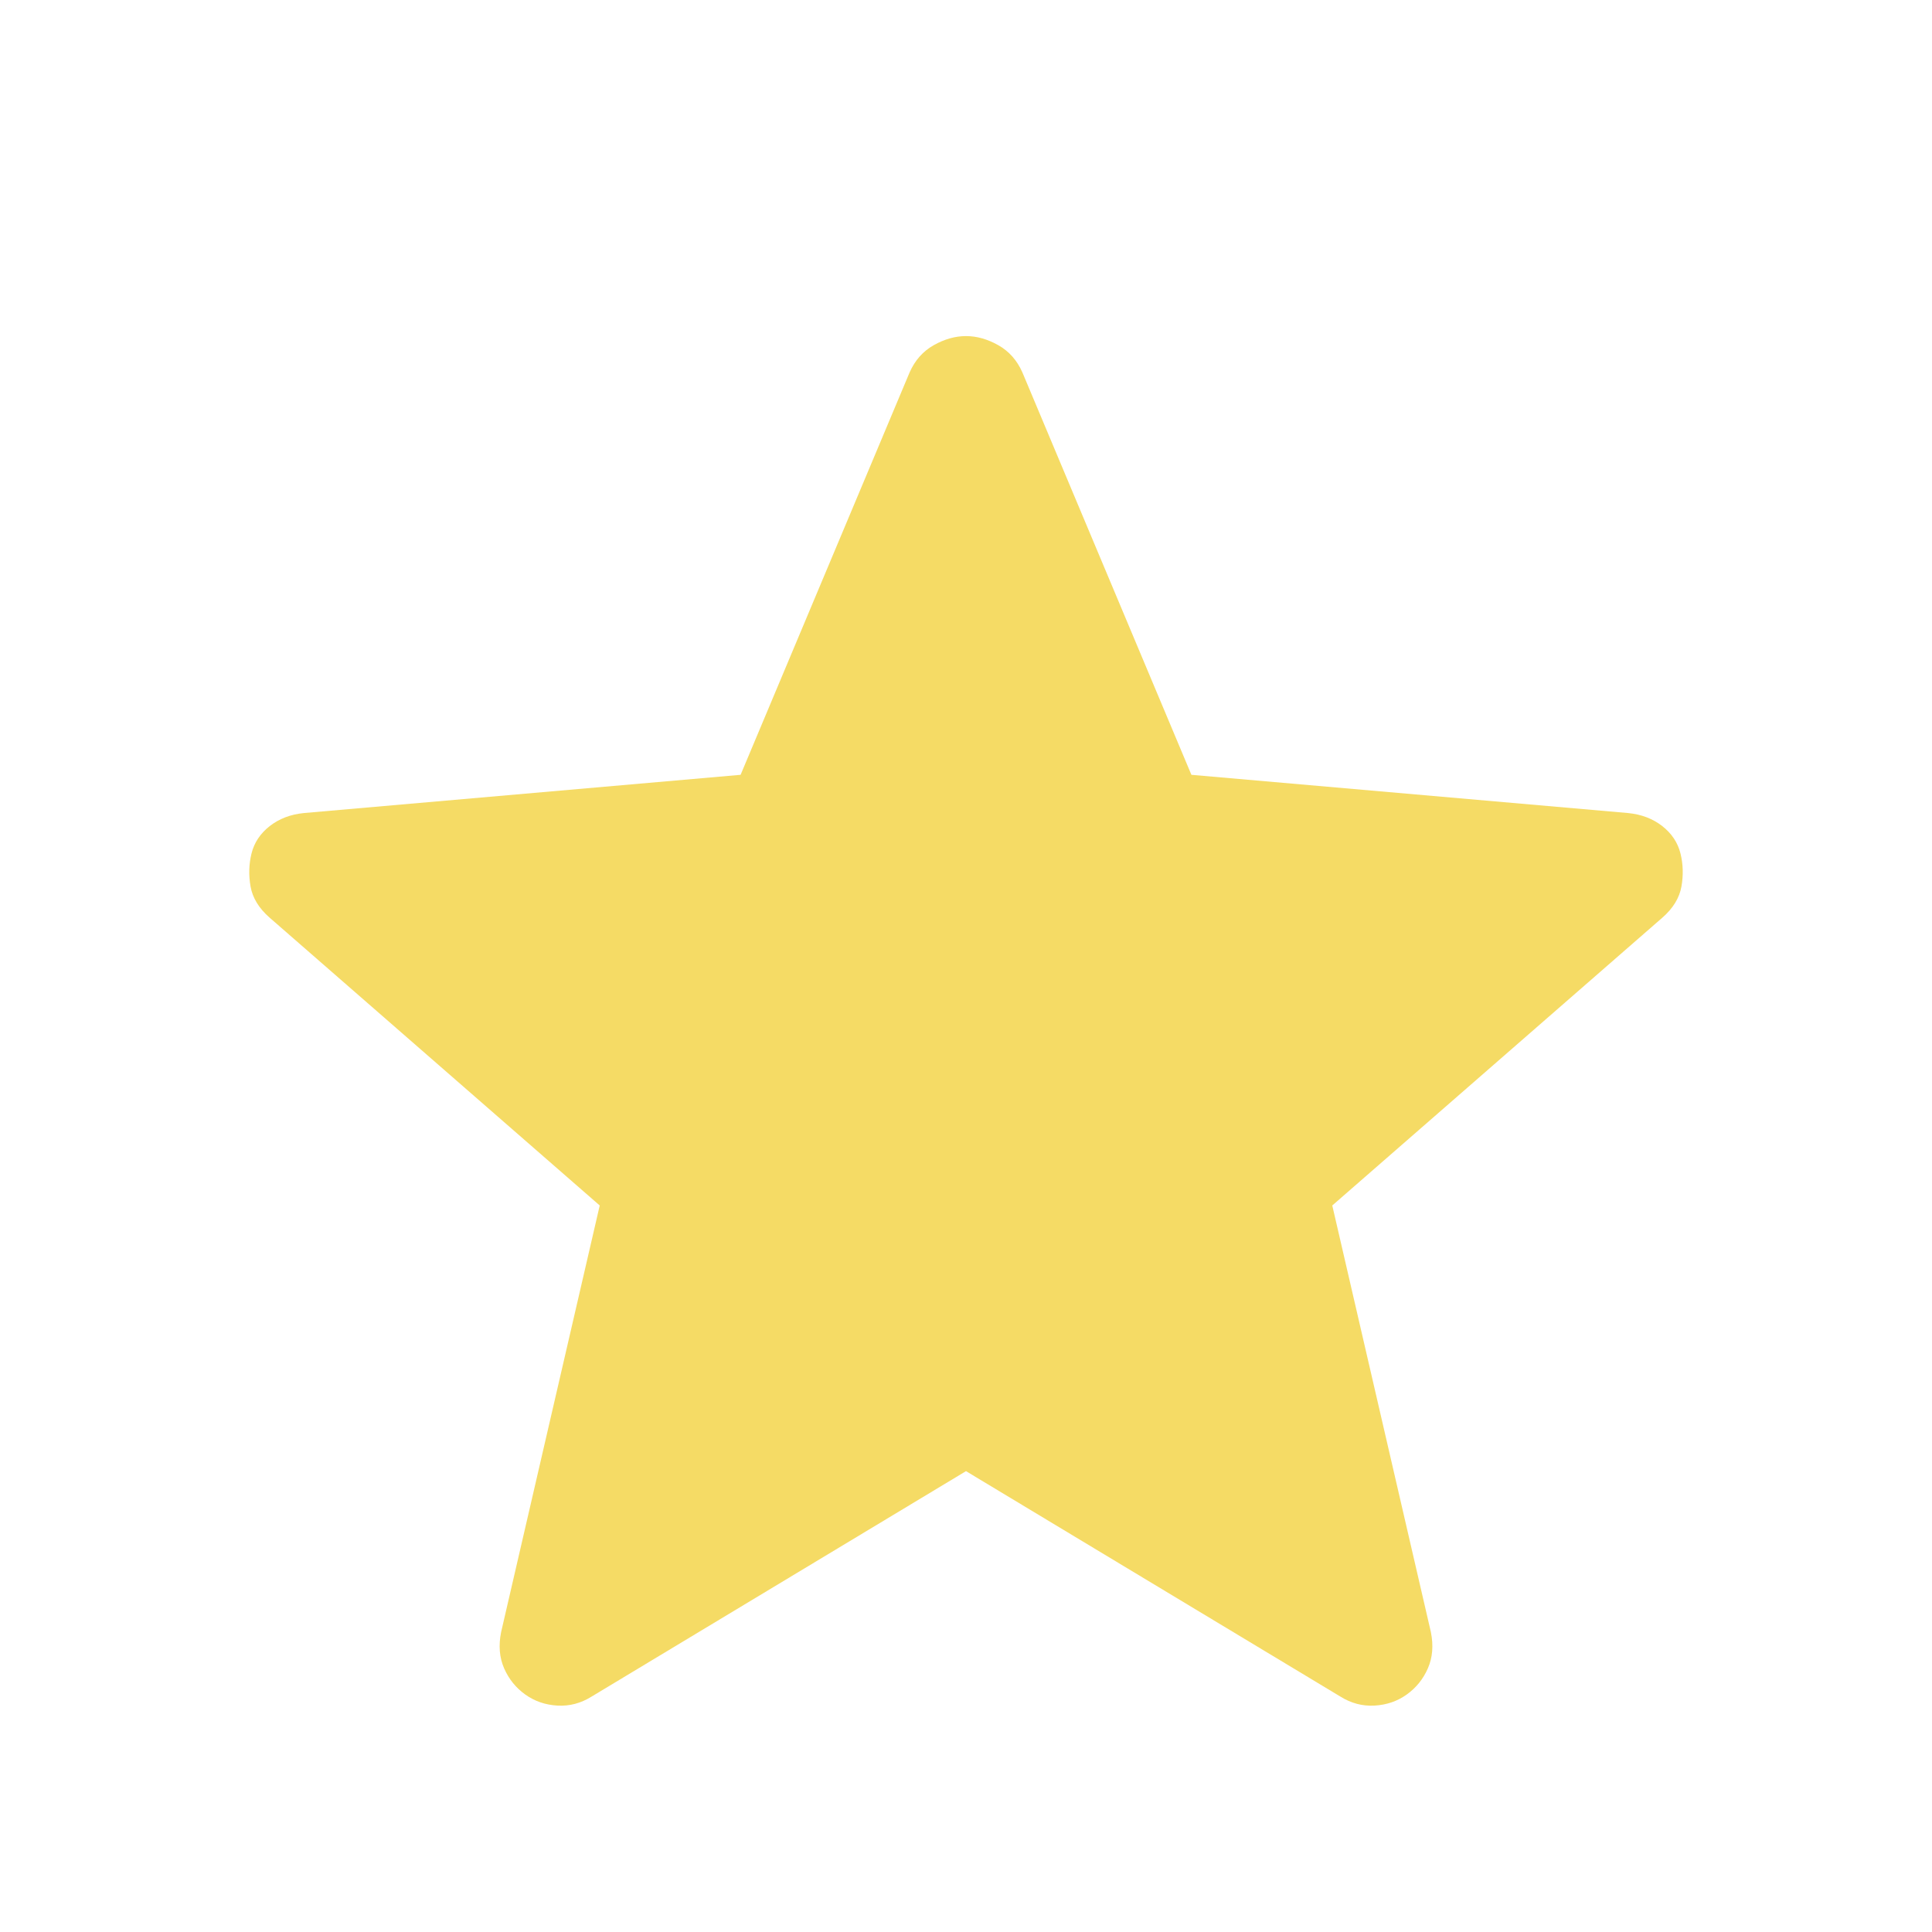 <svg width="48" height="48" viewBox="0 0 48 48" fill="none" xmlns="http://www.w3.org/2000/svg">
<path d="M24 36.55L14.7 42.15C14.433 42.317 14.15 42.392 13.85 42.375C13.55 42.358 13.283 42.267 13.05 42.1C12.817 41.933 12.642 41.717 12.525 41.45C12.408 41.183 12.383 40.883 12.45 40.55L14.9 29.95L6.7 22.8C6.433 22.567 6.275 22.308 6.225 22.025C6.175 21.742 6.183 21.467 6.25 21.2C6.317 20.933 6.467 20.708 6.7 20.525C6.933 20.342 7.217 20.233 7.55 20.2L18.4 19.25L22.6 9.25C22.733 8.95 22.933 8.725 23.2 8.575C23.467 8.425 23.733 8.35 24 8.35C24.267 8.35 24.533 8.425 24.8 8.575C25.067 8.725 25.267 8.95 25.4 9.25L29.6 19.25L40.45 20.2C40.783 20.233 41.067 20.342 41.3 20.525C41.533 20.708 41.683 20.933 41.75 21.2C41.817 21.467 41.825 21.742 41.775 22.025C41.725 22.308 41.567 22.567 41.3 22.8L33.1 29.95L35.55 40.55C35.617 40.883 35.592 41.183 35.475 41.45C35.358 41.717 35.183 41.933 34.95 42.1C34.717 42.267 34.45 42.358 34.15 42.375C33.85 42.392 33.567 42.317 33.3 42.15L24 36.55Z" fill="#F5DB65"/>
</svg>

